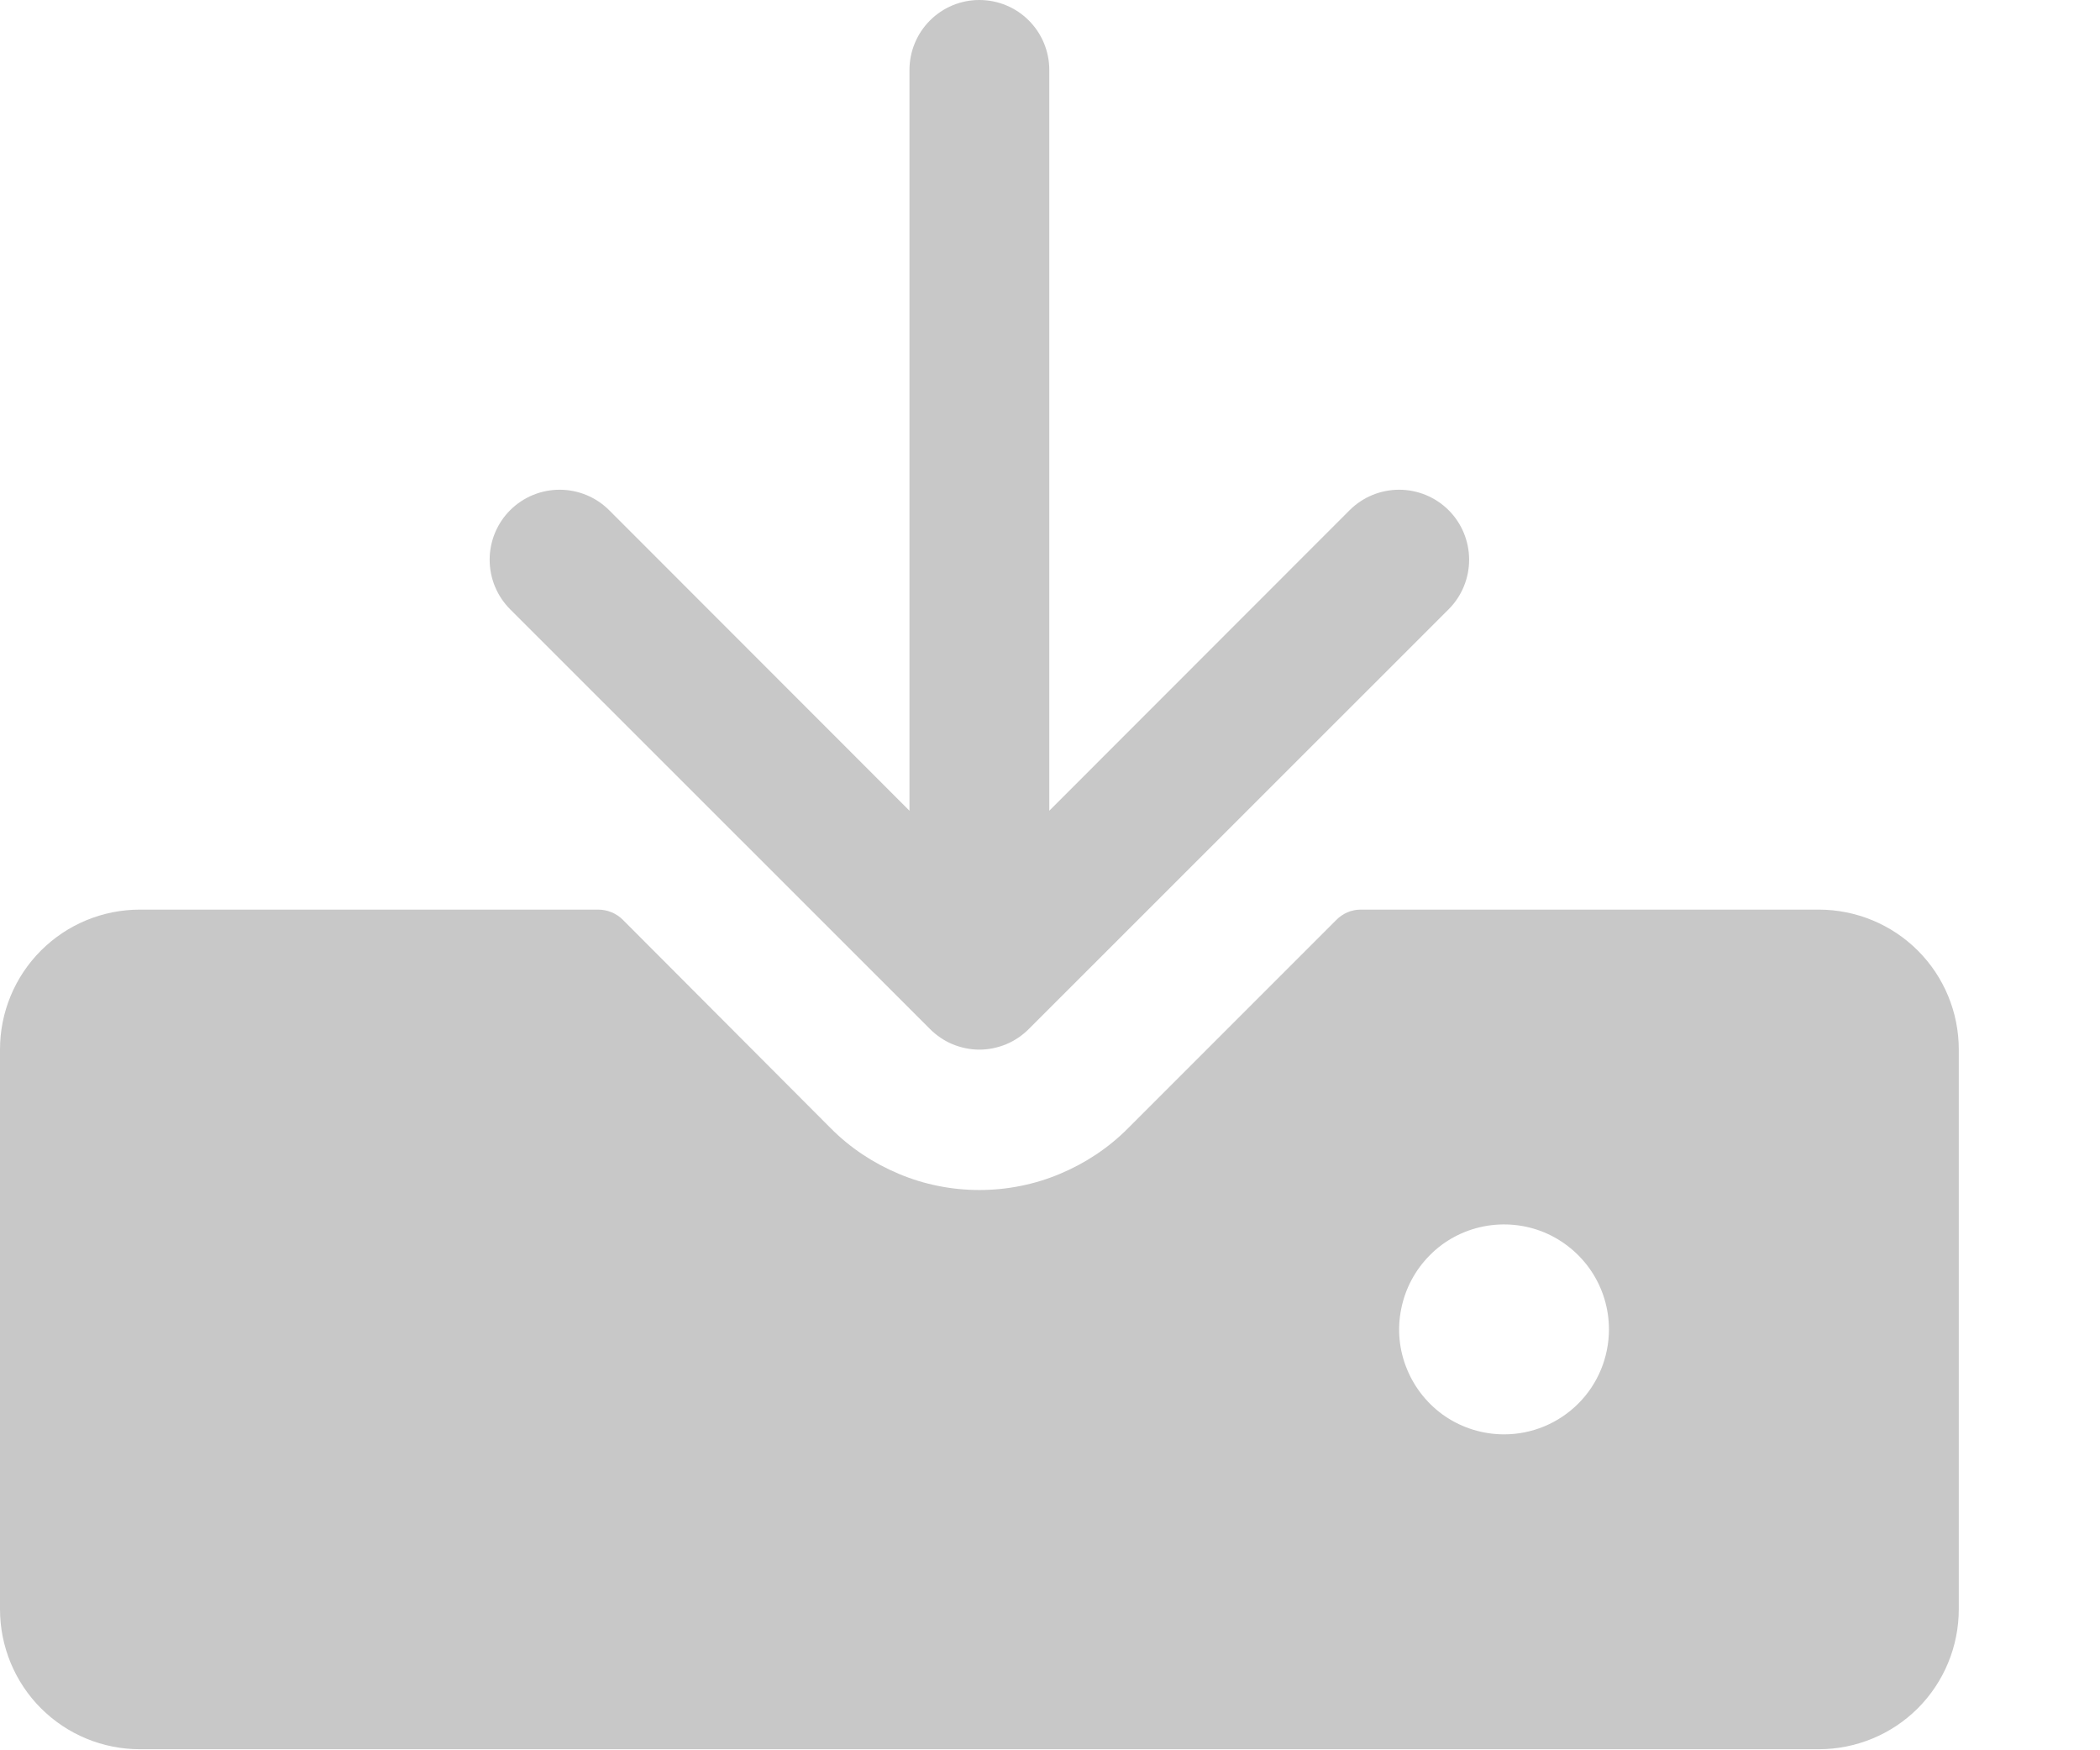 <?xml version="1.0" encoding="utf-8"?>
<svg xmlns="http://www.w3.org/2000/svg" fill="none" height="100%" overflow="visible" preserveAspectRatio="none" style="display: block;" viewBox="0 0 12 10" width="100%">
<path d="M2.915 3.481C2.84 3.406 2.798 3.304 2.798 3.198C2.798 3.092 2.84 2.99 2.915 2.915C2.99 2.84 3.092 2.798 3.198 2.798C3.304 2.798 3.406 2.84 3.481 2.915L5.197 4.632V0.4C5.197 0.294 5.239 0.192 5.314 0.117C5.389 0.042 5.49 0 5.596 0C5.703 0 5.804 0.042 5.879 0.117C5.954 0.192 5.996 0.294 5.996 0.4V4.632L7.712 2.915C7.787 2.84 7.889 2.798 7.995 2.798C8.101 2.798 8.203 2.84 8.278 2.915C8.353 2.99 8.395 3.092 8.395 3.198C8.395 3.304 8.353 3.406 8.278 3.481L5.879 5.879C5.842 5.916 5.798 5.946 5.75 5.966C5.701 5.986 5.649 5.997 5.596 5.997C5.544 5.997 5.492 5.986 5.443 5.966C5.395 5.946 5.351 5.916 5.314 5.879L2.915 3.481ZM11.193 5.996V9.194C11.193 9.406 11.109 9.61 10.959 9.76C10.809 9.91 10.605 9.994 10.393 9.994H0.799C0.587 9.994 0.384 9.91 0.234 9.76C0.084 9.61 0 9.406 0 9.194V5.996C0 5.784 0.084 5.581 0.234 5.431C0.384 5.281 0.587 5.197 0.799 5.197H3.418C3.444 5.197 3.47 5.202 3.494 5.212C3.519 5.222 3.541 5.237 3.559 5.255L4.747 6.446C4.858 6.558 4.991 6.646 5.137 6.707C5.282 6.768 5.439 6.799 5.596 6.799C5.754 6.799 5.911 6.768 6.056 6.707C6.202 6.646 6.335 6.558 6.446 6.446L7.635 5.257C7.672 5.219 7.722 5.197 7.775 5.197H10.393C10.605 5.197 10.809 5.281 10.959 5.431C11.109 5.581 11.193 5.784 11.193 5.996ZM9.194 7.595C9.194 7.477 9.159 7.361 9.093 7.262C9.027 7.164 8.934 7.087 8.824 7.041C8.715 6.996 8.594 6.984 8.478 7.007C8.361 7.03 8.254 7.087 8.171 7.171C8.087 7.255 8.03 7.362 8.007 7.478C7.983 7.595 7.995 7.715 8.041 7.825C8.086 7.934 8.163 8.028 8.261 8.094C8.36 8.16 8.476 8.195 8.595 8.195C8.754 8.195 8.906 8.132 9.019 8.019C9.131 7.907 9.194 7.754 9.194 7.595Z" fill="#C8C8C8" id="Vector"/>
</svg>